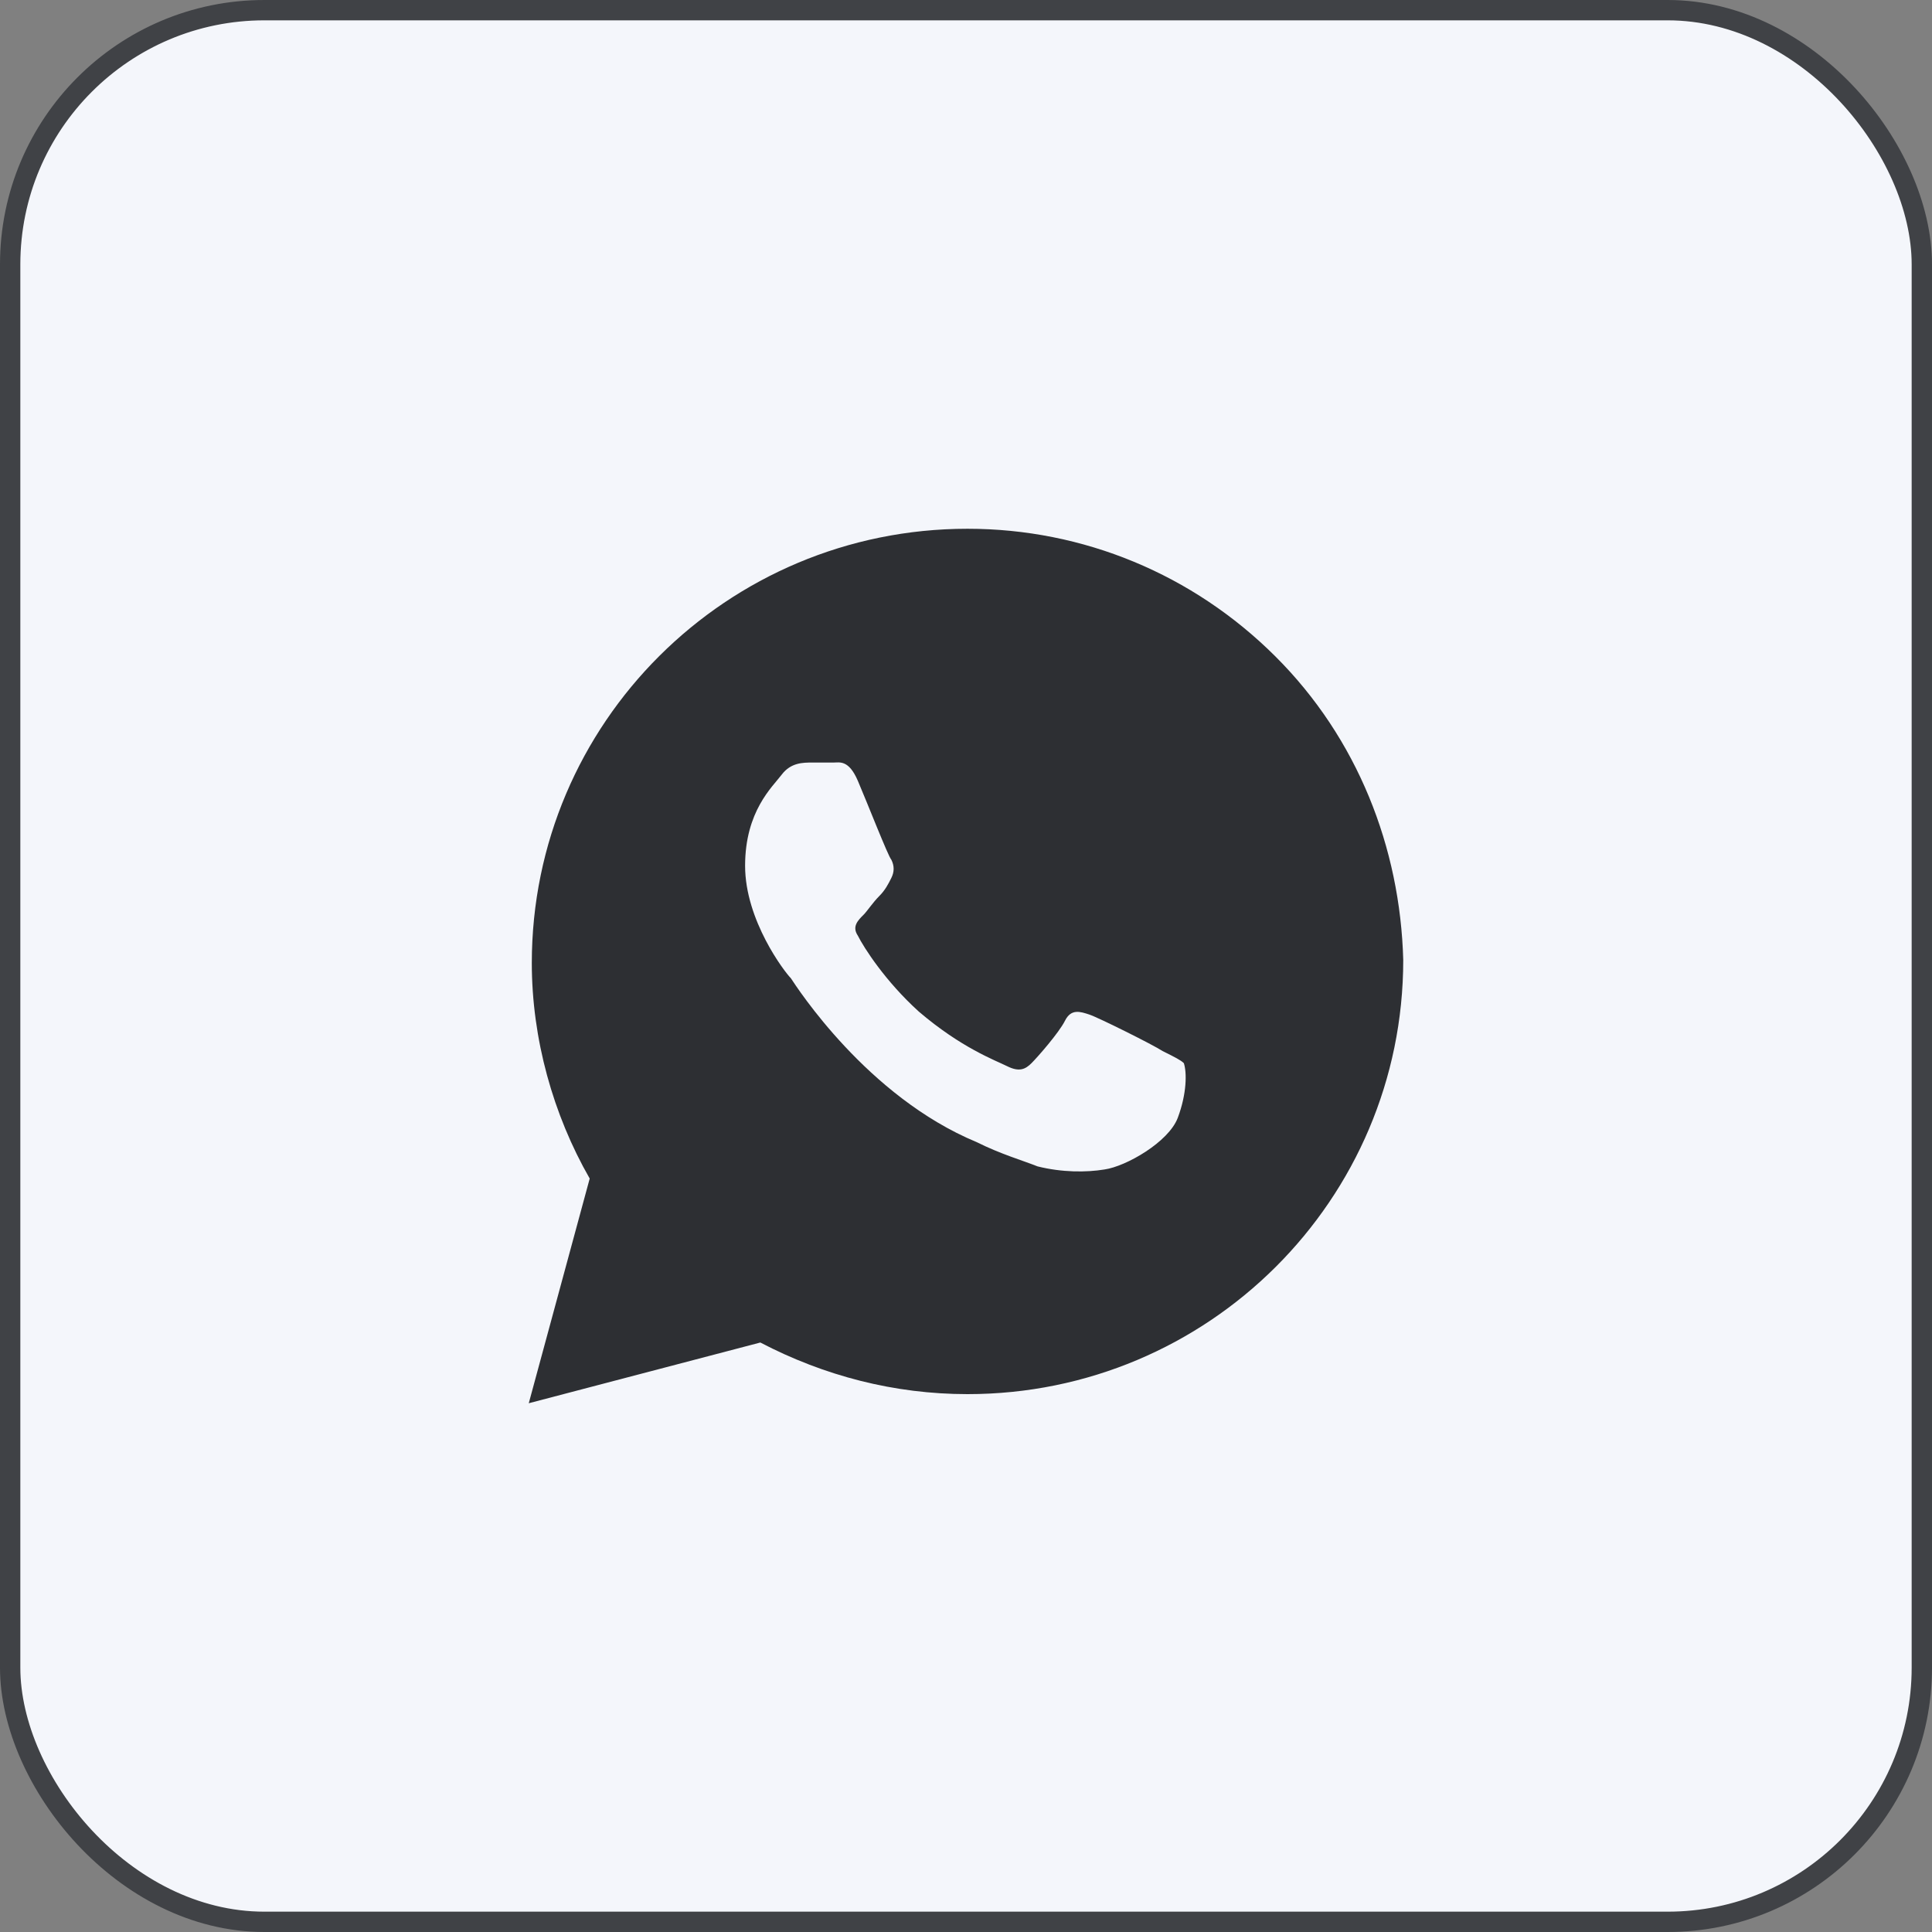 <?xml version="1.0" encoding="UTF-8"?> <svg xmlns="http://www.w3.org/2000/svg" width="95" height="95" viewBox="0 0 95 95" fill="none"><rect x="0" y="0" width="95" height="95" fill="#808080" stroke="none"/><rect x="0.5" y="0.5" width="94" height="94" rx="12.5" fill="#F4F6FB"></rect><rect x="0.5" y="0.5" width="94" height="94" rx="12.5" stroke="#404246"></rect><path d="M62.707 32.271C58.662 28.24 53.268 26 47.575 26C35.739 26 26.15 35.556 26.15 47.351C26.15 51.083 27.199 54.816 28.997 57.951L26 69L37.387 66.014C40.533 67.656 43.979 68.552 47.575 68.552C59.411 68.552 69 58.996 69 47.201C68.85 41.677 66.753 36.302 62.707 32.271ZM57.913 54.965C57.463 56.16 55.366 57.354 54.317 57.504C53.418 57.653 52.219 57.653 51.021 57.354C50.272 57.056 49.223 56.757 48.024 56.16C42.631 53.92 39.185 48.545 38.885 48.097C38.585 47.799 36.638 45.26 36.638 42.573C36.638 39.885 37.986 38.691 38.435 38.094C38.885 37.496 39.484 37.496 39.934 37.496C40.233 37.496 40.683 37.496 40.983 37.496C41.282 37.496 41.732 37.347 42.181 38.392C42.631 39.438 43.679 42.125 43.829 42.274C43.979 42.573 43.979 42.871 43.829 43.17C43.679 43.469 43.53 43.767 43.23 44.066C42.93 44.365 42.631 44.812 42.481 44.962C42.181 45.26 41.882 45.559 42.181 46.007C42.481 46.604 43.53 48.246 45.178 49.74C47.275 51.531 48.923 52.129 49.523 52.427C50.122 52.726 50.422 52.576 50.721 52.278C51.021 51.979 52.07 50.785 52.369 50.188C52.669 49.59 53.118 49.74 53.568 49.889C54.017 50.038 56.714 51.382 57.164 51.681C57.763 51.979 58.063 52.129 58.212 52.278C58.362 52.726 58.362 53.771 57.913 54.965Z" fill="#2D2F33"></path></svg> 